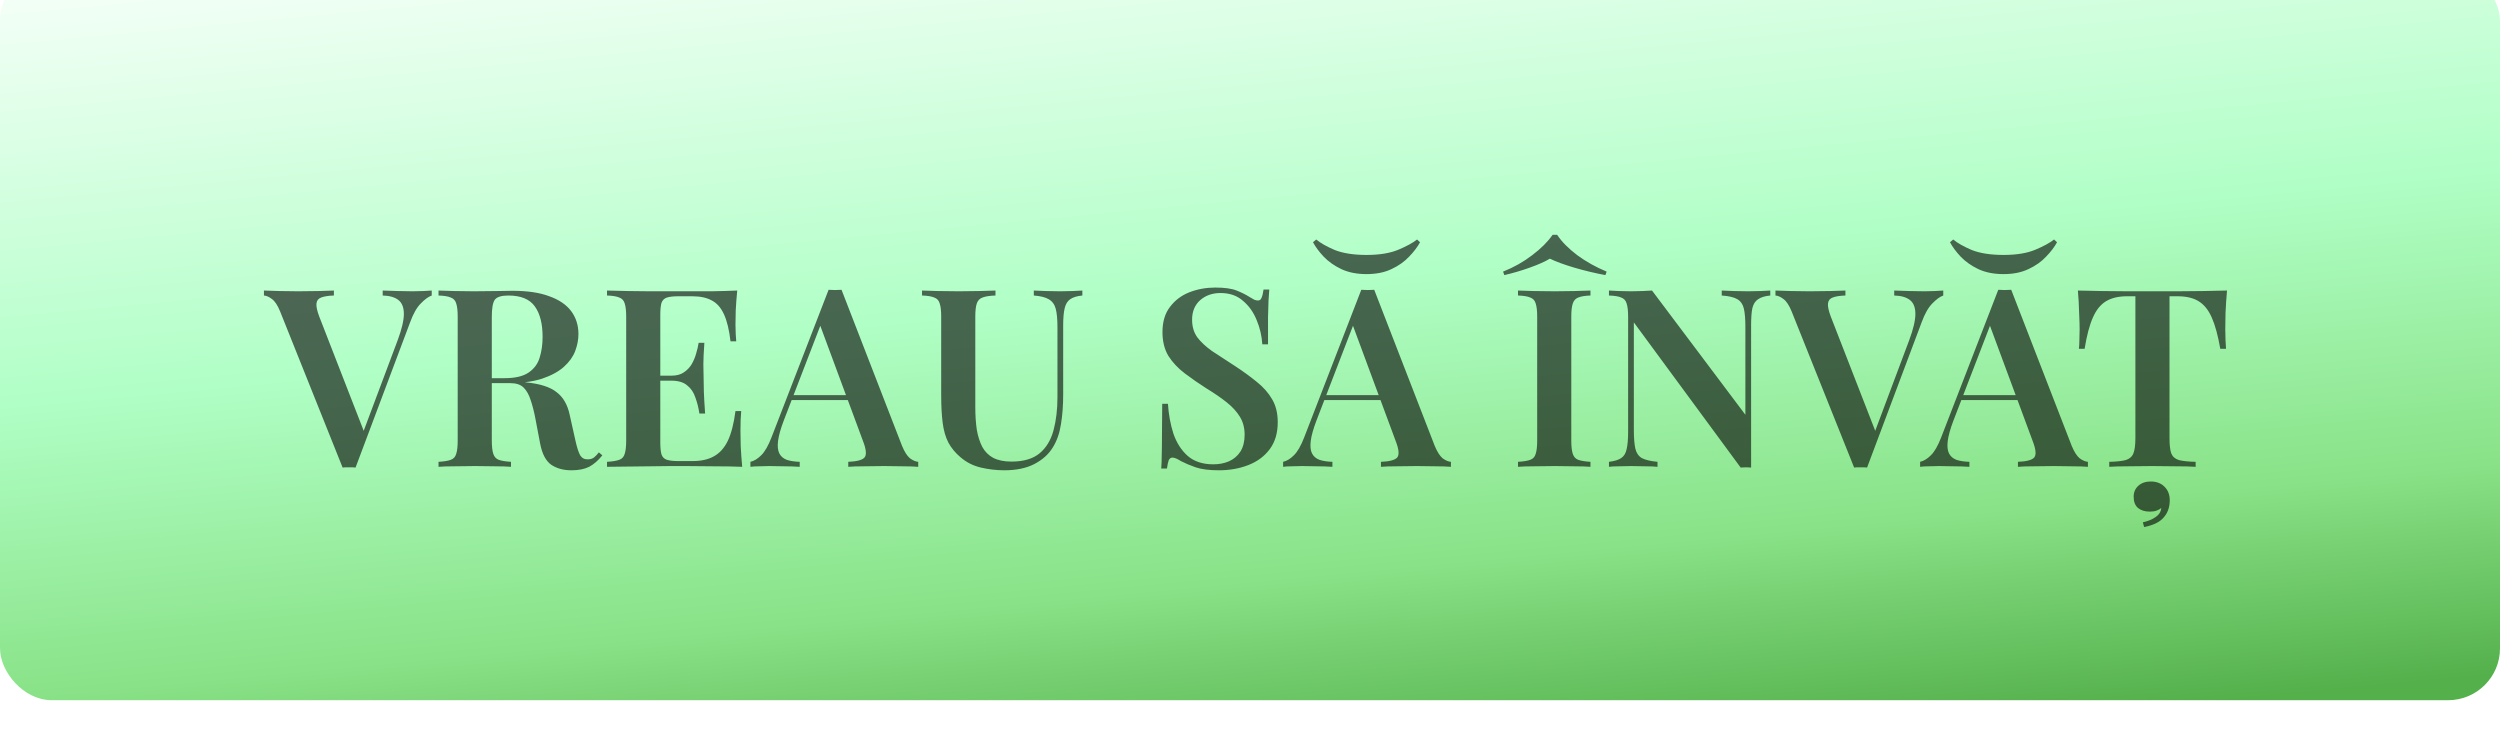 <?xml version="1.0" encoding="UTF-8"?> <svg xmlns="http://www.w3.org/2000/svg" width="482" height="141" viewBox="0 0 482 141" fill="none"><g filter="url(#filter0_ii_856_168)"><rect width="482" height="141" rx="10" fill="url(#paint0_linear_856_168)"></rect></g><path opacity="0.6" d="M83.239 56.016V56.976C82.599 57.2 81.895 57.712 81.127 58.512C80.359 59.28 79.671 60.496 79.063 62.16L68.551 90.144C68.359 90.144 68.151 90.128 67.927 90.096C67.735 90.096 67.527 90.096 67.303 90.096C67.079 90.096 66.855 90.096 66.631 90.096C66.439 90.128 66.247 90.144 66.055 90.144L54.007 60.048C53.527 58.864 52.999 58.064 52.423 57.648C51.879 57.232 51.367 57.008 50.887 56.976V56.016C51.719 56.048 52.727 56.08 53.911 56.112C55.127 56.144 56.311 56.16 57.463 56.16C58.871 56.16 60.183 56.144 61.399 56.112C62.647 56.08 63.639 56.048 64.375 56.016V56.976C63.319 57.008 62.503 57.136 61.927 57.36C61.383 57.552 61.079 57.936 61.015 58.512C60.951 59.056 61.127 59.888 61.543 61.008L70.375 83.712L69.463 84.816L76.663 65.616C77.463 63.472 77.863 61.776 77.863 60.528C77.863 59.28 77.511 58.384 76.807 57.84C76.103 57.296 75.095 57.008 73.783 56.976V56.016C74.839 56.048 75.831 56.08 76.759 56.112C77.719 56.144 78.663 56.16 79.591 56.16C80.359 56.16 81.031 56.144 81.607 56.112C82.215 56.08 82.759 56.048 83.239 56.016ZM84.548 56.016C85.348 56.048 86.372 56.08 87.62 56.112C88.868 56.144 90.116 56.16 91.364 56.16C92.932 56.16 94.42 56.144 95.828 56.112C97.236 56.08 98.228 56.064 98.804 56.064C101.684 56.064 104.052 56.416 105.908 57.12C107.796 57.792 109.204 58.752 110.132 60C111.06 61.248 111.524 62.72 111.524 64.416C111.524 65.472 111.316 66.56 110.9 67.68C110.484 68.768 109.764 69.776 108.74 70.704C107.716 71.632 106.308 72.4 104.516 73.008C102.756 73.584 100.5 73.872 97.748 73.872H93.14V72.912H97.268C99.284 72.912 100.82 72.56 101.876 71.856C102.964 71.12 103.684 70.16 104.036 68.976C104.42 67.76 104.612 66.416 104.612 64.944C104.612 62.416 104.116 60.464 103.124 59.088C102.132 57.68 100.42 56.976 97.988 56.976C96.676 56.976 95.812 57.248 95.396 57.792C95.012 58.336 94.82 59.44 94.82 61.104V84.912C94.82 86.064 94.916 86.928 95.108 87.504C95.3 88.08 95.652 88.464 96.164 88.656C96.708 88.848 97.492 88.976 98.516 89.04V90C97.716 89.936 96.692 89.904 95.444 89.904C94.196 89.872 92.932 89.856 91.652 89.856C90.212 89.856 88.868 89.872 87.62 89.904C86.372 89.904 85.348 89.936 84.548 90V89.04C85.604 88.976 86.388 88.848 86.9 88.656C87.444 88.464 87.796 88.08 87.956 87.504C88.148 86.928 88.244 86.064 88.244 84.912V61.104C88.244 59.92 88.148 59.056 87.956 58.512C87.796 57.936 87.444 57.552 86.9 57.36C86.388 57.136 85.604 57.008 84.548 56.976V56.016ZM93.14 73.056C94.644 73.12 95.892 73.2 96.884 73.296C97.908 73.36 98.772 73.424 99.476 73.488C100.212 73.552 100.868 73.632 101.444 73.728C104.1 73.984 106.052 74.608 107.3 75.6C108.58 76.56 109.428 78.032 109.844 80.016L110.948 84.96C111.236 86.272 111.54 87.216 111.86 87.792C112.212 88.336 112.708 88.592 113.348 88.56C113.796 88.56 114.18 88.448 114.5 88.224C114.82 87.968 115.14 87.632 115.46 87.216L116.132 87.792C115.332 88.784 114.484 89.52 113.588 90C112.692 90.448 111.556 90.672 110.18 90.672C108.644 90.672 107.348 90.32 106.292 89.616C105.236 88.88 104.516 87.504 104.132 85.488L103.22 80.688C102.964 79.344 102.66 78.16 102.308 77.136C101.988 76.112 101.54 75.312 100.964 74.736C100.388 74.16 99.54 73.872 98.42 73.872H93.236L93.14 73.056ZM142.137 56.016C142.009 57.328 141.913 58.608 141.849 59.856C141.817 61.072 141.801 62 141.801 62.64C141.801 63.248 141.817 63.84 141.849 64.416C141.881 64.96 141.913 65.424 141.945 65.808H140.841C140.585 63.6 140.169 61.872 139.593 60.624C139.017 59.344 138.233 58.448 137.241 57.936C136.281 57.392 135.017 57.12 133.449 57.12H130.809C129.849 57.12 129.113 57.2 128.601 57.36C128.089 57.52 127.737 57.856 127.545 58.368C127.385 58.88 127.305 59.664 127.305 60.72V85.296C127.305 86.32 127.385 87.104 127.545 87.648C127.737 88.16 128.089 88.496 128.601 88.656C129.113 88.816 129.849 88.896 130.809 88.896H133.545C135.177 88.896 136.537 88.592 137.625 87.984C138.745 87.376 139.641 86.384 140.313 85.008C140.985 83.6 141.481 81.68 141.801 79.248H142.905C142.809 80.24 142.761 81.52 142.761 83.088C142.761 83.76 142.777 84.736 142.809 86.016C142.873 87.296 142.969 88.624 143.097 90C141.465 89.936 139.625 89.904 137.577 89.904C135.529 89.872 133.705 89.856 132.105 89.856C131.369 89.856 130.393 89.856 129.177 89.856C127.993 89.856 126.697 89.872 125.289 89.904C123.913 89.904 122.505 89.92 121.065 89.952C119.657 89.952 118.313 89.968 117.033 90V89.04C118.089 88.976 118.873 88.848 119.385 88.656C119.929 88.464 120.281 88.08 120.441 87.504C120.633 86.928 120.729 86.064 120.729 84.912V61.104C120.729 59.92 120.633 59.056 120.441 58.512C120.281 57.936 119.929 57.552 119.385 57.36C118.873 57.136 118.089 57.008 117.033 56.976V56.016C118.313 56.048 119.657 56.08 121.065 56.112C122.505 56.112 123.913 56.128 125.289 56.16C126.697 56.16 127.993 56.16 129.177 56.16C130.393 56.16 131.369 56.16 132.105 56.16C133.577 56.16 135.241 56.16 137.097 56.16C138.985 56.128 140.665 56.08 142.137 56.016ZM134.409 72.432C134.409 72.432 134.409 72.592 134.409 72.912C134.409 73.232 134.409 73.392 134.409 73.392H125.865C125.865 73.392 125.865 73.232 125.865 72.912C125.865 72.592 125.865 72.432 125.865 72.432H134.409ZM135.801 66.096C135.673 67.92 135.609 69.312 135.609 70.272C135.641 71.232 135.657 72.112 135.657 72.912C135.657 73.712 135.673 74.592 135.705 75.552C135.737 76.512 135.817 77.904 135.945 79.728H134.841C134.681 78.64 134.425 77.616 134.073 76.656C133.753 75.664 133.225 74.88 132.489 74.304C131.785 73.696 130.761 73.392 129.417 73.392V72.432C130.409 72.432 131.209 72.224 131.817 71.808C132.457 71.392 132.969 70.864 133.353 70.224C133.737 69.552 134.025 68.864 134.217 68.16C134.441 67.424 134.601 66.736 134.697 66.096H135.801ZM162.249 55.872L173.913 85.968C174.393 87.12 174.905 87.92 175.449 88.368C176.025 88.784 176.553 89.008 177.033 89.04V90C176.201 89.936 175.193 89.904 174.009 89.904C172.857 89.872 171.673 89.856 170.457 89.856C169.049 89.856 167.737 89.872 166.521 89.904C165.305 89.904 164.313 89.936 163.545 90V89.04C165.177 88.976 166.217 88.704 166.665 88.224C167.113 87.712 167.017 86.64 166.377 85.008L157.929 62.208L158.793 61.152L151.113 81.072C150.505 82.672 150.137 83.984 150.009 85.008C149.881 86.032 149.961 86.832 150.249 87.408C150.537 87.984 151.017 88.4 151.689 88.656C152.361 88.88 153.193 89.008 154.185 89.04V90C153.161 89.936 152.169 89.904 151.209 89.904C150.249 89.872 149.289 89.856 148.329 89.856C147.625 89.856 146.953 89.872 146.313 89.904C145.705 89.904 145.161 89.936 144.681 90V89.04C145.385 88.88 146.073 88.464 146.745 87.792C147.449 87.12 148.121 85.952 148.761 84.288L159.753 55.872C160.137 55.904 160.553 55.92 161.001 55.92C161.449 55.92 161.865 55.904 162.249 55.872ZM166.425 76.176V77.136H152.121L152.601 76.176H166.425ZM208.678 56.016V56.976C207.654 57.072 206.87 57.312 206.326 57.696C205.814 58.048 205.462 58.624 205.27 59.424C205.078 60.192 204.982 61.296 204.982 62.736V76.032C204.982 78.176 204.838 80.096 204.55 81.792C204.294 83.488 203.782 84.96 203.014 86.208C202.214 87.552 201.014 88.64 199.414 89.472C197.846 90.272 195.926 90.672 193.654 90.672C192.118 90.672 190.598 90.496 189.094 90.144C187.622 89.792 186.326 89.136 185.206 88.176C184.214 87.344 183.43 86.4 182.854 85.344C182.31 84.288 181.942 83.024 181.75 81.552C181.558 80.048 181.462 78.256 181.462 76.176V61.104C181.462 59.92 181.366 59.056 181.174 58.512C181.014 57.936 180.662 57.552 180.118 57.36C179.606 57.136 178.822 57.008 177.766 56.976V56.016C178.566 56.048 179.59 56.08 180.838 56.112C182.086 56.144 183.43 56.16 184.87 56.16C186.182 56.16 187.478 56.144 188.758 56.112C190.038 56.08 191.094 56.048 191.926 56.016V56.976C190.838 57.008 190.006 57.136 189.43 57.36C188.886 57.552 188.518 57.936 188.326 58.512C188.134 59.056 188.038 59.92 188.038 61.104V78.48C188.038 80.08 188.134 81.536 188.326 82.848C188.55 84.128 188.902 85.232 189.382 86.16C189.894 87.088 190.598 87.792 191.494 88.272C192.422 88.752 193.59 88.992 194.998 88.992C197.334 88.992 199.142 88.464 200.422 87.408C201.702 86.352 202.598 84.88 203.11 82.992C203.622 81.104 203.878 78.96 203.878 76.56V63.12C203.878 61.552 203.766 60.352 203.542 59.52C203.318 58.688 202.87 58.08 202.198 57.696C201.558 57.312 200.598 57.072 199.318 56.976V56.016C199.926 56.048 200.71 56.08 201.67 56.112C202.662 56.144 203.574 56.16 204.406 56.16C205.206 56.16 205.99 56.144 206.758 56.112C207.558 56.08 208.198 56.048 208.678 56.016ZM234.3 55.44C236.092 55.44 237.468 55.632 238.428 56.016C239.388 56.4 240.22 56.816 240.924 57.264C241.308 57.488 241.612 57.664 241.836 57.792C242.092 57.888 242.332 57.936 242.556 57.936C242.876 57.936 243.1 57.76 243.228 57.408C243.388 57.056 243.516 56.528 243.612 55.824H244.716C244.684 56.432 244.636 57.136 244.572 57.936C244.54 58.736 244.508 59.808 244.476 61.152C244.476 62.464 244.476 64.208 244.476 66.384H243.372C243.276 64.752 242.908 63.184 242.268 61.68C241.66 60.176 240.78 58.944 239.628 57.984C238.508 56.992 237.068 56.496 235.308 56.496C233.74 56.496 232.428 56.96 231.372 57.888C230.348 58.816 229.836 60.064 229.836 61.632C229.836 62.976 230.172 64.112 230.844 65.04C231.516 65.936 232.46 66.816 233.676 67.68C234.924 68.512 236.396 69.472 238.092 70.56C239.66 71.584 241.068 72.608 242.316 73.632C243.564 74.624 244.54 75.728 245.244 76.944C245.98 78.16 246.348 79.648 246.348 81.408C246.348 83.488 245.836 85.216 244.812 86.592C243.788 87.968 242.412 88.992 240.684 89.664C238.956 90.336 237.068 90.672 235.02 90.672C233.132 90.672 231.628 90.48 230.508 90.096C229.42 89.712 228.476 89.312 227.676 88.896C226.972 88.448 226.428 88.224 226.044 88.224C225.724 88.224 225.484 88.4 225.324 88.752C225.196 89.104 225.084 89.632 224.988 90.336H223.884C223.948 89.6 223.98 88.736 223.98 87.744C224.012 86.752 224.028 85.472 224.028 83.904C224.06 82.304 224.076 80.288 224.076 77.856H225.18C225.308 79.904 225.66 81.824 226.236 83.616C226.844 85.376 227.756 86.8 228.972 87.888C230.22 88.976 231.868 89.52 233.916 89.52C235.036 89.52 236.044 89.328 236.94 88.944C237.868 88.528 238.604 87.904 239.148 87.072C239.692 86.208 239.964 85.12 239.964 83.808C239.964 82.496 239.66 81.344 239.052 80.352C238.444 79.36 237.596 78.432 236.508 77.568C235.42 76.704 234.14 75.824 232.668 74.928C231.164 73.968 229.756 72.992 228.444 72C227.132 71.008 226.076 69.888 225.276 68.64C224.508 67.36 224.124 65.824 224.124 64.032C224.124 62.048 224.604 60.432 225.564 59.184C226.524 57.904 227.772 56.96 229.308 56.352C230.876 55.744 232.54 55.44 234.3 55.44ZM264.952 55.872L276.616 85.968C277.096 87.12 277.608 87.92 278.152 88.368C278.728 88.784 279.256 89.008 279.736 89.04V90C278.904 89.936 277.896 89.904 276.712 89.904C275.56 89.872 274.376 89.856 273.16 89.856C271.752 89.856 270.44 89.872 269.224 89.904C268.008 89.904 267.016 89.936 266.248 90V89.04C267.88 88.976 268.92 88.704 269.368 88.224C269.816 87.712 269.72 86.64 269.08 85.008L260.632 62.208L261.496 61.152L253.816 81.072C253.208 82.672 252.84 83.984 252.712 85.008C252.584 86.032 252.664 86.832 252.952 87.408C253.24 87.984 253.72 88.4 254.392 88.656C255.064 88.88 255.896 89.008 256.888 89.04V90C255.864 89.936 254.872 89.904 253.912 89.904C252.952 89.872 251.992 89.856 251.032 89.856C250.328 89.856 249.656 89.872 249.016 89.904C248.408 89.904 247.864 89.936 247.384 90V89.04C248.088 88.88 248.776 88.464 249.448 87.792C250.152 87.12 250.824 85.952 251.464 84.288L262.456 55.872C262.84 55.904 263.256 55.92 263.704 55.92C264.152 55.92 264.568 55.904 264.952 55.872ZM269.128 76.176V77.136H254.824L255.304 76.176H269.128ZM273.208 46.176L273.784 46.704C273.304 47.6 272.6 48.528 271.672 49.488C270.776 50.448 269.64 51.248 268.264 51.888C266.92 52.528 265.32 52.848 263.464 52.848C261.608 52.848 259.992 52.528 258.616 51.888C257.272 51.248 256.136 50.448 255.208 49.488C254.312 48.528 253.624 47.6 253.144 46.704L253.768 46.176C254.568 46.848 255.752 47.52 257.32 48.192C258.92 48.832 260.968 49.152 263.464 49.152C265.96 49.152 268.008 48.816 269.608 48.144C271.208 47.472 272.408 46.816 273.208 46.176ZM306.641 56.016V56.976C305.617 57.008 304.833 57.136 304.289 57.36C303.777 57.552 303.425 57.936 303.233 58.512C303.041 59.056 302.945 59.92 302.945 61.104V84.912C302.945 86.064 303.041 86.928 303.233 87.504C303.425 88.08 303.777 88.464 304.289 88.656C304.833 88.848 305.617 88.976 306.641 89.04V90C305.841 89.936 304.817 89.904 303.569 89.904C302.321 89.872 301.057 89.856 299.777 89.856C298.337 89.856 296.993 89.872 295.745 89.904C294.497 89.904 293.473 89.936 292.673 90V89.04C293.729 88.976 294.513 88.848 295.025 88.656C295.569 88.464 295.921 88.08 296.081 87.504C296.273 86.928 296.369 86.064 296.369 84.912V61.104C296.369 59.92 296.273 59.056 296.081 58.512C295.921 57.936 295.569 57.552 295.025 57.36C294.513 57.136 293.729 57.008 292.673 56.976V56.016C293.473 56.048 294.497 56.08 295.745 56.112C296.993 56.144 298.337 56.16 299.777 56.16C301.057 56.16 302.321 56.144 303.569 56.112C304.817 56.08 305.841 56.048 306.641 56.016ZM300.209 45.264C301.105 46.608 302.401 47.92 304.097 49.2C305.793 50.448 307.681 51.504 309.761 52.368L309.521 53.04C307.473 52.656 305.473 52.176 303.521 51.6C301.569 51.024 300.001 50.448 298.817 49.872C297.857 50.448 296.561 51.024 294.929 51.6C293.329 52.176 291.697 52.656 290.033 53.04L289.793 52.368C291.873 51.536 293.745 50.48 295.409 49.2C297.105 47.92 298.417 46.608 299.345 45.264H300.209ZM341.31 56.016V56.976C340.286 57.072 339.502 57.312 338.958 57.696C338.414 58.048 338.046 58.624 337.854 59.424C337.694 60.192 337.614 61.296 337.614 62.736V90.144C337.326 90.112 337.006 90.096 336.654 90.096C336.334 90.096 335.982 90.112 335.598 90.144L315.006 62.16V82.896C315.006 84.432 315.102 85.632 315.294 86.496C315.486 87.328 315.902 87.936 316.542 88.32C317.214 88.672 318.222 88.912 319.566 89.04V90C318.958 89.936 318.174 89.904 317.214 89.904C316.254 89.872 315.342 89.856 314.478 89.856C313.71 89.856 312.926 89.872 312.126 89.904C311.358 89.904 310.718 89.936 310.206 90V89.04C311.262 88.912 312.046 88.672 312.558 88.32C313.102 87.968 313.454 87.392 313.614 86.592C313.806 85.792 313.902 84.688 313.902 83.28V61.104C313.902 59.92 313.806 59.056 313.614 58.512C313.454 57.936 313.102 57.552 312.558 57.36C312.046 57.136 311.262 57.008 310.206 56.976V56.016C310.718 56.048 311.358 56.08 312.126 56.112C312.926 56.144 313.71 56.16 314.478 56.16C315.214 56.16 315.934 56.144 316.638 56.112C317.342 56.08 317.966 56.048 318.51 56.016L336.51 79.968V63.12C336.51 61.552 336.414 60.352 336.222 59.52C336.03 58.688 335.614 58.08 334.974 57.696C334.334 57.312 333.326 57.072 331.95 56.976V56.016C332.558 56.048 333.342 56.08 334.302 56.112C335.294 56.144 336.206 56.16 337.038 56.16C337.838 56.16 338.622 56.144 339.39 56.112C340.19 56.08 340.83 56.048 341.31 56.016ZM374.661 56.016V56.976C374.021 57.2 373.317 57.712 372.549 58.512C371.781 59.28 371.093 60.496 370.485 62.16L359.973 90.144C359.781 90.144 359.573 90.128 359.349 90.096C359.157 90.096 358.949 90.096 358.725 90.096C358.501 90.096 358.277 90.096 358.053 90.096C357.861 90.128 357.669 90.144 357.477 90.144L345.429 60.048C344.949 58.864 344.421 58.064 343.845 57.648C343.301 57.232 342.789 57.008 342.309 56.976V56.016C343.141 56.048 344.149 56.08 345.333 56.112C346.549 56.144 347.733 56.16 348.885 56.16C350.293 56.16 351.605 56.144 352.821 56.112C354.069 56.08 355.061 56.048 355.797 56.016V56.976C354.741 57.008 353.925 57.136 353.349 57.36C352.805 57.552 352.501 57.936 352.437 58.512C352.373 59.056 352.549 59.888 352.965 61.008L361.797 83.712L360.885 84.816L368.085 65.616C368.885 63.472 369.285 61.776 369.285 60.528C369.285 59.28 368.933 58.384 368.229 57.84C367.525 57.296 366.517 57.008 365.205 56.976V56.016C366.261 56.048 367.253 56.08 368.181 56.112C369.141 56.144 370.085 56.16 371.013 56.16C371.781 56.16 372.453 56.144 373.029 56.112C373.637 56.08 374.181 56.048 374.661 56.016ZM387.764 55.872L399.428 85.968C399.908 87.12 400.42 87.92 400.964 88.368C401.54 88.784 402.068 89.008 402.548 89.04V90C401.716 89.936 400.708 89.904 399.524 89.904C398.372 89.872 397.188 89.856 395.972 89.856C394.564 89.856 393.252 89.872 392.036 89.904C390.82 89.904 389.828 89.936 389.06 90V89.04C390.692 88.976 391.732 88.704 392.18 88.224C392.628 87.712 392.532 86.64 391.892 85.008L383.444 62.208L384.308 61.152L376.628 81.072C376.02 82.672 375.652 83.984 375.524 85.008C375.396 86.032 375.476 86.832 375.764 87.408C376.052 87.984 376.532 88.4 377.204 88.656C377.876 88.88 378.708 89.008 379.7 89.04V90C378.676 89.936 377.684 89.904 376.724 89.904C375.764 89.872 374.804 89.856 373.844 89.856C373.14 89.856 372.468 89.872 371.828 89.904C371.22 89.904 370.676 89.936 370.196 90V89.04C370.9 88.88 371.588 88.464 372.26 87.792C372.964 87.12 373.636 85.952 374.276 84.288L385.268 55.872C385.652 55.904 386.068 55.92 386.516 55.92C386.964 55.92 387.38 55.904 387.764 55.872ZM391.94 76.176V77.136H377.636L378.116 76.176H391.94ZM396.02 46.176L396.596 46.704C396.116 47.6 395.412 48.528 394.484 49.488C393.588 50.448 392.452 51.248 391.076 51.888C389.732 52.528 388.132 52.848 386.276 52.848C384.42 52.848 382.804 52.528 381.428 51.888C380.084 51.248 378.948 50.448 378.02 49.488C377.124 48.528 376.436 47.6 375.956 46.704L376.58 46.176C377.38 46.848 378.564 47.52 380.132 48.192C381.732 48.832 383.78 49.152 386.276 49.152C388.772 49.152 390.82 48.816 392.42 48.144C394.02 47.472 395.22 46.816 396.02 46.176ZM429.368 56.016C429.24 57.488 429.144 58.928 429.08 60.336C429.048 61.712 429.032 62.768 429.032 63.504C429.032 64.24 429.048 64.928 429.08 65.568C429.112 66.208 429.144 66.768 429.176 67.248H428.072C427.624 64.688 427.08 62.688 426.44 61.248C425.8 59.776 424.952 58.72 423.896 58.08C422.872 57.44 421.512 57.12 419.816 57.12H418.28V84.48C418.28 85.792 418.392 86.768 418.616 87.408C418.872 88.048 419.368 88.48 420.104 88.704C420.84 88.896 421.912 89.008 423.32 89.04V90C422.36 89.936 421.112 89.904 419.576 89.904C418.04 89.872 416.472 89.856 414.872 89.856C413.208 89.856 411.64 89.872 410.168 89.904C408.728 89.904 407.56 89.936 406.664 90V89.04C408.04 89.008 409.096 88.896 409.832 88.704C410.568 88.48 411.064 88.048 411.32 87.408C411.576 86.768 411.704 85.792 411.704 84.48V57.12H410.12C408.456 57.12 407.096 57.44 406.04 58.08C404.984 58.72 404.136 59.776 403.496 61.248C402.856 62.688 402.328 64.688 401.912 67.248H400.808C400.872 66.768 400.904 66.208 400.904 65.568C400.936 64.928 400.952 64.24 400.952 63.504C400.952 62.768 400.92 61.712 400.856 60.336C400.824 58.928 400.744 57.488 400.616 56.016C402.024 56.048 403.576 56.08 405.272 56.112C406.968 56.144 408.664 56.16 410.36 56.16C412.056 56.16 413.608 56.16 415.016 56.16C416.392 56.16 417.928 56.16 419.624 56.16C421.32 56.16 423.016 56.144 424.712 56.112C426.408 56.08 427.96 56.048 429.368 56.016ZM414.68 92.832C415.736 92.832 416.6 93.152 417.272 93.792C417.976 94.464 418.328 95.344 418.328 96.432C418.328 97.776 417.944 98.88 417.176 99.744C416.44 100.64 415.176 101.264 413.384 101.616L413.144 100.704C414.136 100.48 414.952 100.144 415.592 99.696C416.264 99.248 416.632 98.656 416.696 97.92C416.472 98.144 416.168 98.32 415.784 98.448C415.432 98.576 415 98.64 414.488 98.64C413.528 98.64 412.76 98.4 412.184 97.92C411.64 97.44 411.368 96.72 411.368 95.76C411.368 94.896 411.672 94.192 412.28 93.648C412.888 93.104 413.688 92.832 414.68 92.832Z" fill="black"></path><defs><filter id="filter0_ii_856_168" x="0" y="-10" width="482" height="155" filterUnits="userSpaceOnUse" color-interpolation-filters="sRGB"><feFlood flood-opacity="0" result="BackgroundImageFix"></feFlood><feBlend mode="normal" in="SourceGraphic" in2="BackgroundImageFix" result="shape"></feBlend><feColorMatrix in="SourceAlpha" type="matrix" values="0 0 0 0 0 0 0 0 0 0 0 0 0 0 0 0 0 0 127 0" result="hardAlpha"></feColorMatrix><feOffset dy="4"></feOffset><feGaussianBlur stdDeviation="2"></feGaussianBlur><feComposite in2="hardAlpha" operator="arithmetic" k2="-1" k3="1"></feComposite><feColorMatrix type="matrix" values="0 0 0 0 1 0 0 0 0 1 0 0 0 0 1 0 0 0 0.25 0"></feColorMatrix><feBlend mode="normal" in2="shape" result="effect1_innerShadow_856_168"></feBlend><feColorMatrix in="SourceAlpha" type="matrix" values="0 0 0 0 0 0 0 0 0 0 0 0 0 0 0 0 0 0 127 0" result="hardAlpha"></feColorMatrix><feOffset dy="-10"></feOffset><feGaussianBlur stdDeviation="20"></feGaussianBlur><feComposite in2="hardAlpha" operator="arithmetic" k2="-1" k3="1"></feComposite><feColorMatrix type="matrix" values="0 0 0 0 0 0 0 0 0 0 0 0 0 0 0 0 0 0 0.25 0"></feColorMatrix><feBlend mode="normal" in2="effect1_innerShadow_856_168" result="effect2_innerShadow_856_168"></feBlend></filter><linearGradient id="paint0_linear_856_168" x1="90.044" y1="-16.5" x2="107.802" y2="171.464" gradientUnits="userSpaceOnUse"><stop stop-color="white"></stop><stop offset="0.486" stop-color="#B0FFC6"></stop><stop offset="0.784" stop-color="#89E287"></stop><stop offset="1" stop-color="#54B04B"></stop></linearGradient></defs></svg> 